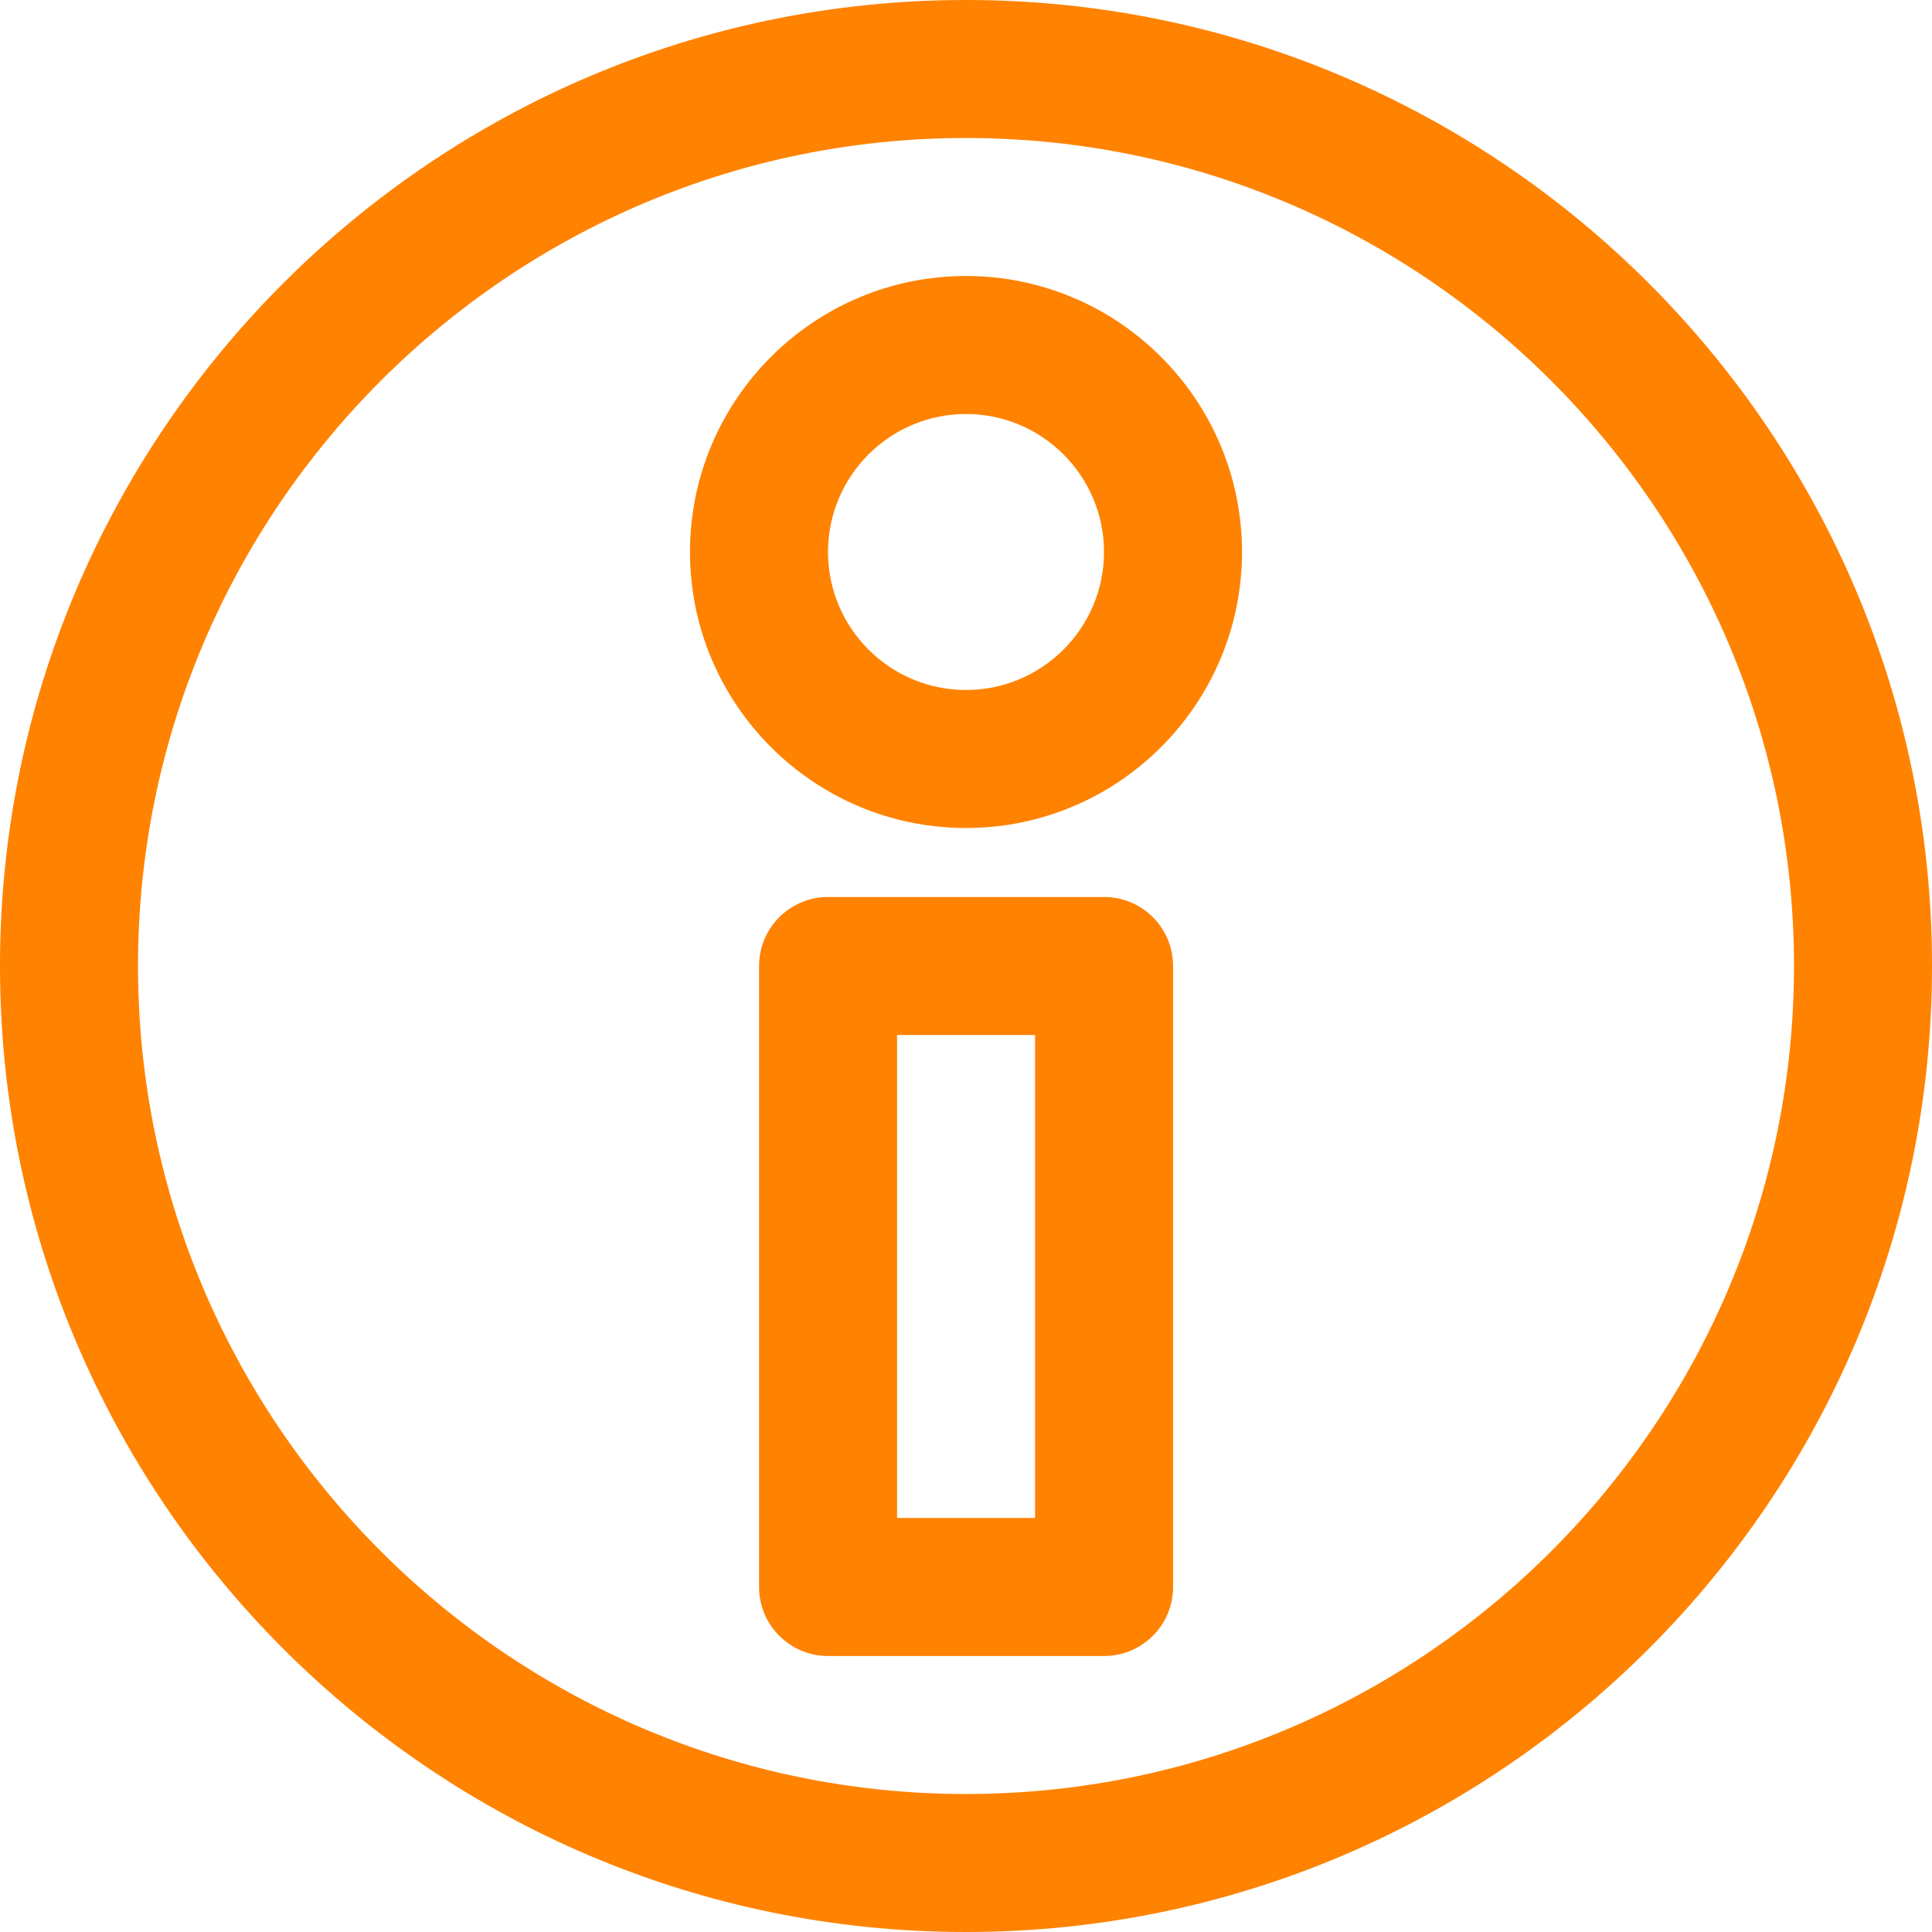 <?xml version="1.0" encoding="UTF-8" standalone="no"?><svg xmlns="http://www.w3.org/2000/svg" xmlns:xlink="http://www.w3.org/1999/xlink" fill="#ff8200" height="28" preserveAspectRatio="xMidYMid meet" version="1" viewBox="2.0 2.0 28.0 28.0" width="28" zoomAndPan="magnify"><g id="change1_1"><path d="M16,2C8.28,2,2,8.28,2,16s6.28,14,14,14s14-6.28,14-14S23.72,2,16,2z M16,28C9.383,28,4,22.617,4,16C4,9.383,9.383,4,16,4 c6.617,0,12,5.383,12,12C28,22.617,22.617,28,16,28z M16,6c-2.206,0-4,1.794-4,4s1.794,4,4,4c2.206,0,4-1.794,4-4S18.206,6,16,6z M16,12c-1.103,0-2-0.897-2-2s0.897-2,2-2c1.103,0,2,0.897,2,2S17.103,12,16,12z M18.001,15h-4c-0.552,0-1,0.448-1,1v9 c0,0.553,0.448,1,1,1h4c0.553,0,1-0.447,1-1v-9C19.001,15.447,18.554,15,18.001,15z M17.001,24h-2v-7h2V24z" fill="inherit"/></g></svg>